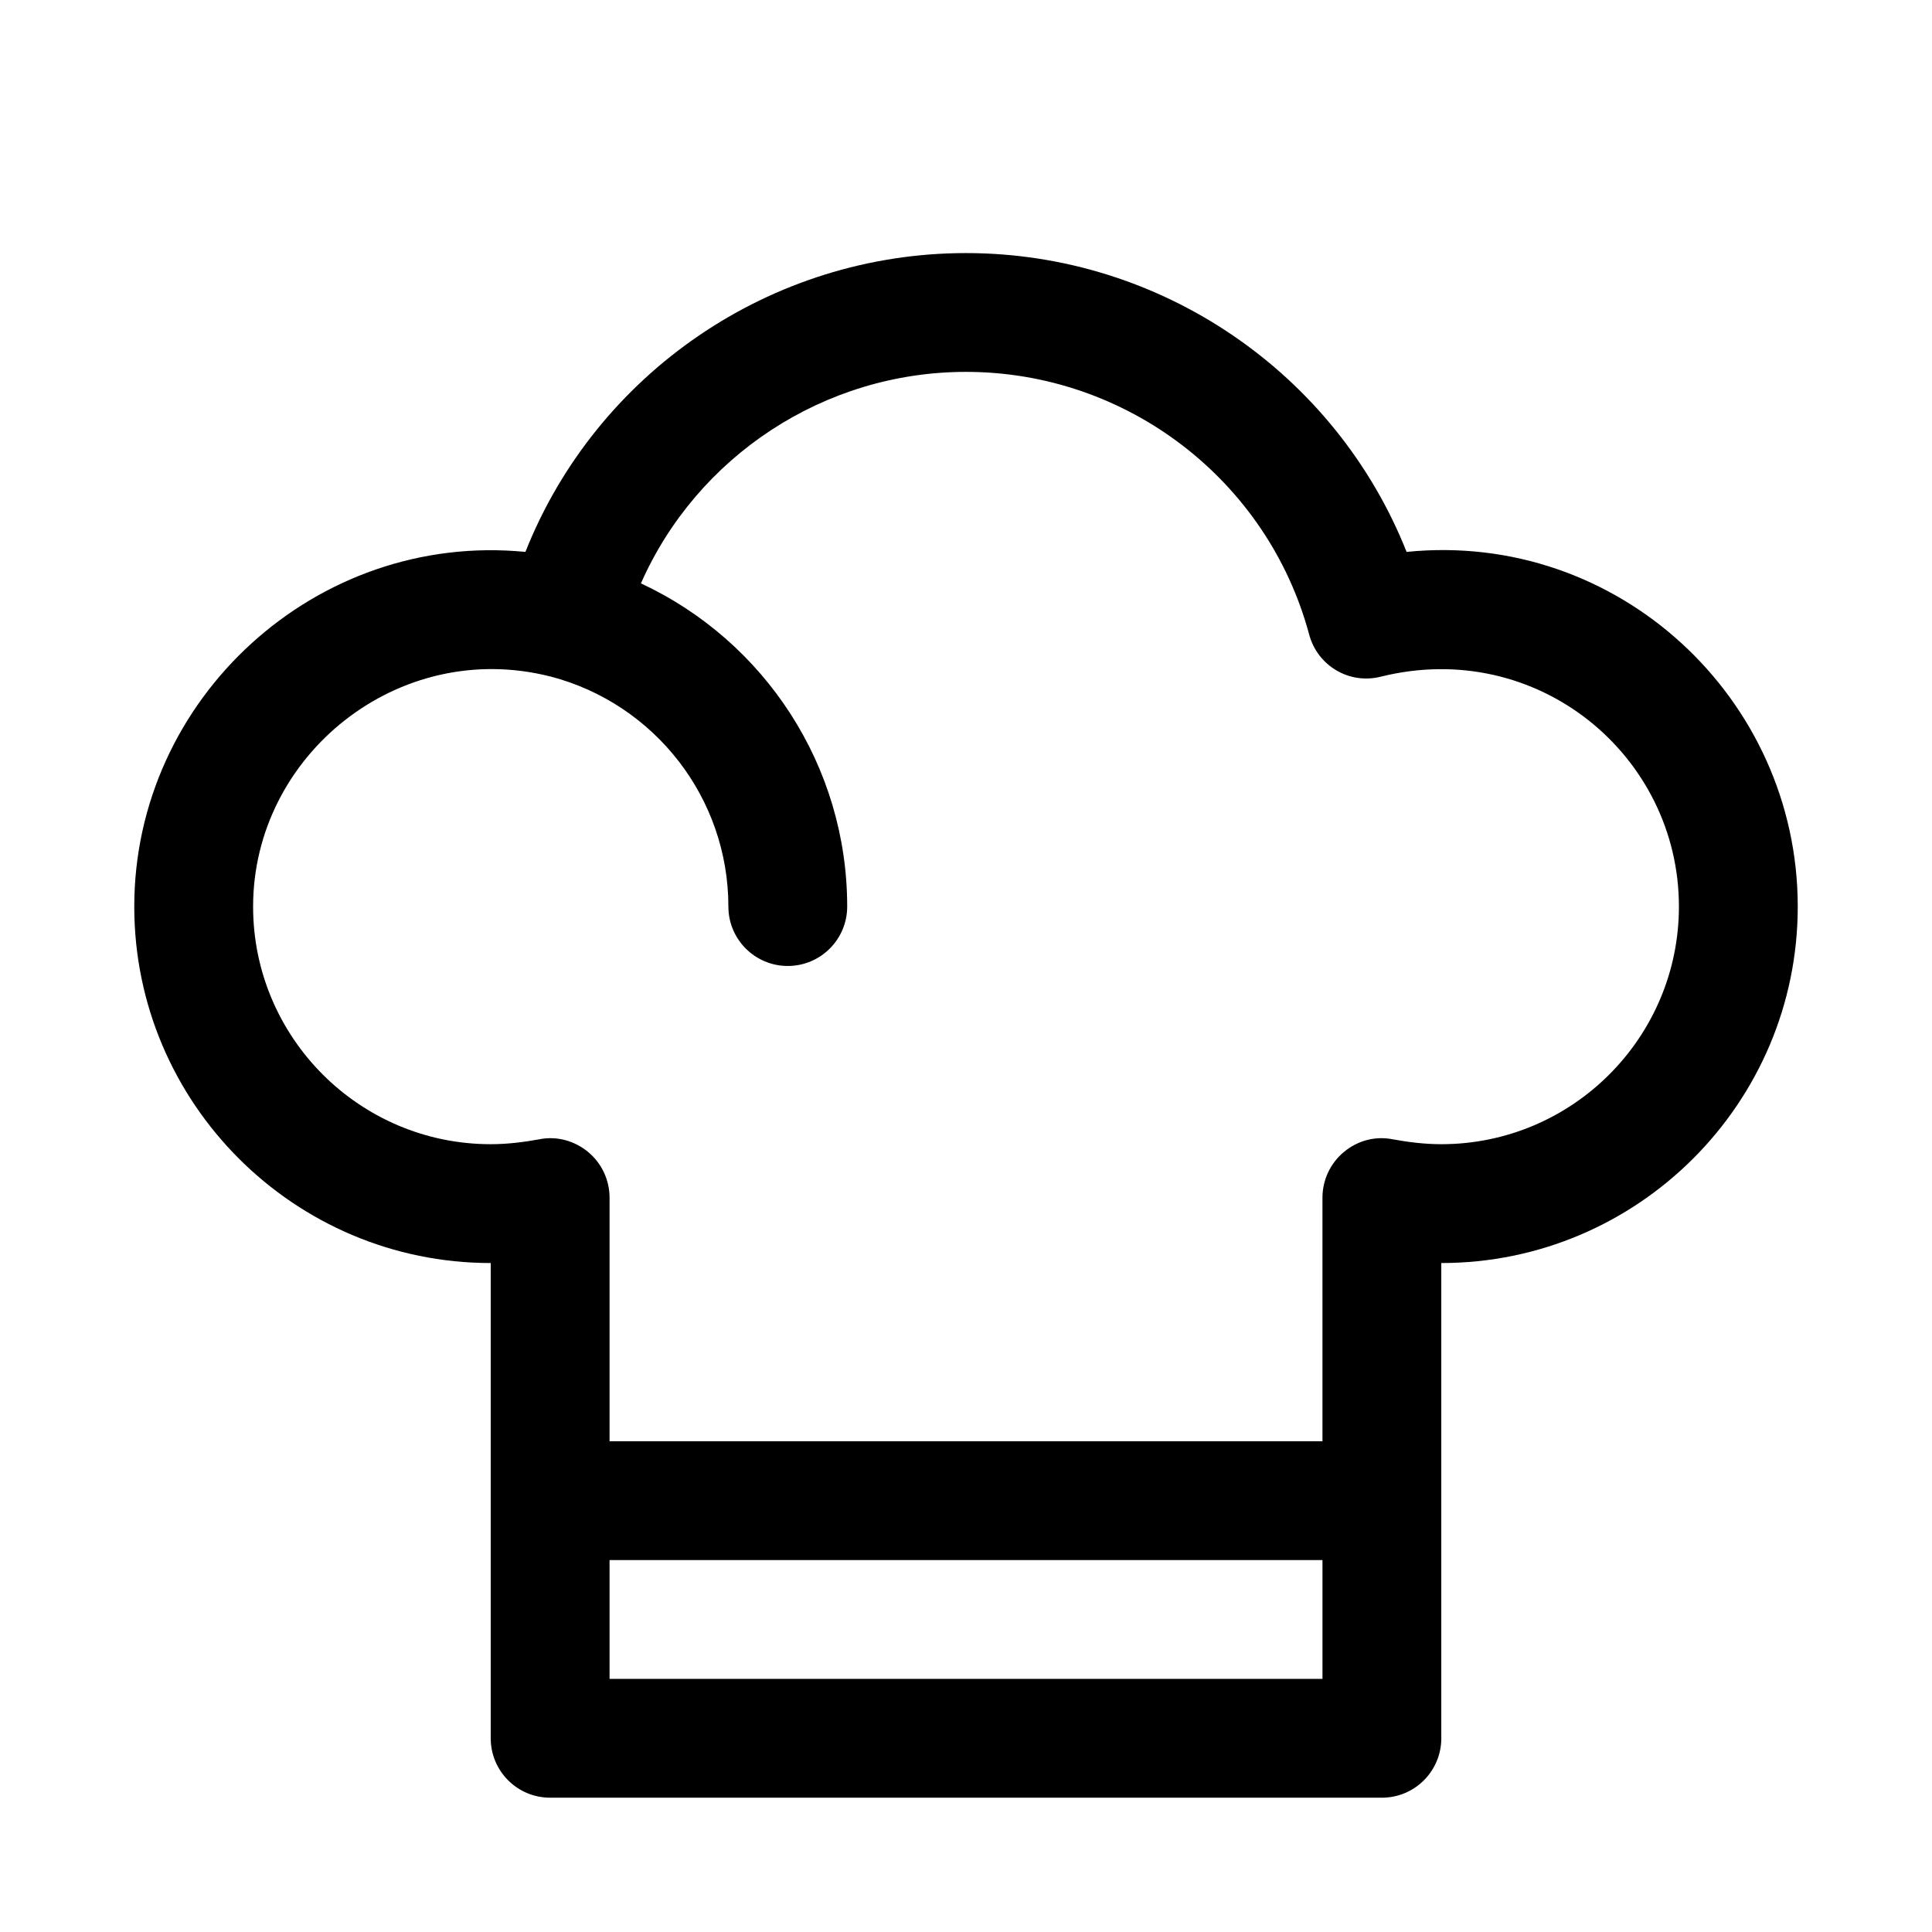 <?xml version="1.0" encoding="UTF-8"?>
<!-- Uploaded to: SVG Repo, www.svgrepo.com, Generator: SVG Repo Mixer Tools -->
<svg fill="#000000" width="800px" height="800px" version="1.1" viewBox="144 144 512 512" xmlns="http://www.w3.org/2000/svg">
 <g>
  <path d="m510.21 620.41h-220.42c-8.691 0-15.742-7.051-15.742-15.742v-125.95c-52.082 0-94.465-42.383-94.465-94.465 0-55.137 48.176-99.406 103.66-93.992 18.734-47.262 64.895-79.191 116.76-79.191 51.859 0 97.992 31.93 116.76 79.191 56.047-5.668 103.66 38.855 103.66 93.992 0 52.082-42.383 94.465-94.465 94.465v125.95c0 8.691-7.051 15.742-15.742 15.742zm-204.67-31.488h188.93l-0.004-127.53c0-4.66 2.078-9.133 5.699-12.121 3.621-3.023 8.375-4.281 12.973-3.336 4.129 0.754 8.441 1.289 12.816 1.289 34.73 0 62.977-28.246 62.977-62.977 0-40.02-37.473-71.227-78.973-60.93-8.406 2.141-16.816-2.898-19.02-11.18-11.02-40.965-48.395-69.586-90.934-69.586-37.66 0-71.32 22.449-86.152 56.047 32.906 15.336 54.664 48.461 54.664 85.648 0 8.691-7.055 15.746-15.746 15.746s-15.742-7.055-15.742-15.746c0-28.621-19.363-53.688-47.105-60.961h-0.031c-40.371-10.266-78.816 20.941-78.816 60.961 0 34.73 28.246 62.977 62.977 62.977 4.344 0 8.723-0.535 12.816-1.289 4.598-0.945 9.352 0.348 12.973 3.336 3.621 2.992 5.699 7.461 5.699 12.121z"/>
  <path d="m510.21 557.44h-220.42c-8.691 0-15.742-7.051-15.742-15.742 0-8.691 7.051-15.746 15.742-15.746h220.42c8.691 0 15.742 7.055 15.742 15.742 0 8.695-7.051 15.746-15.742 15.746z"/>
 </g>
</svg>